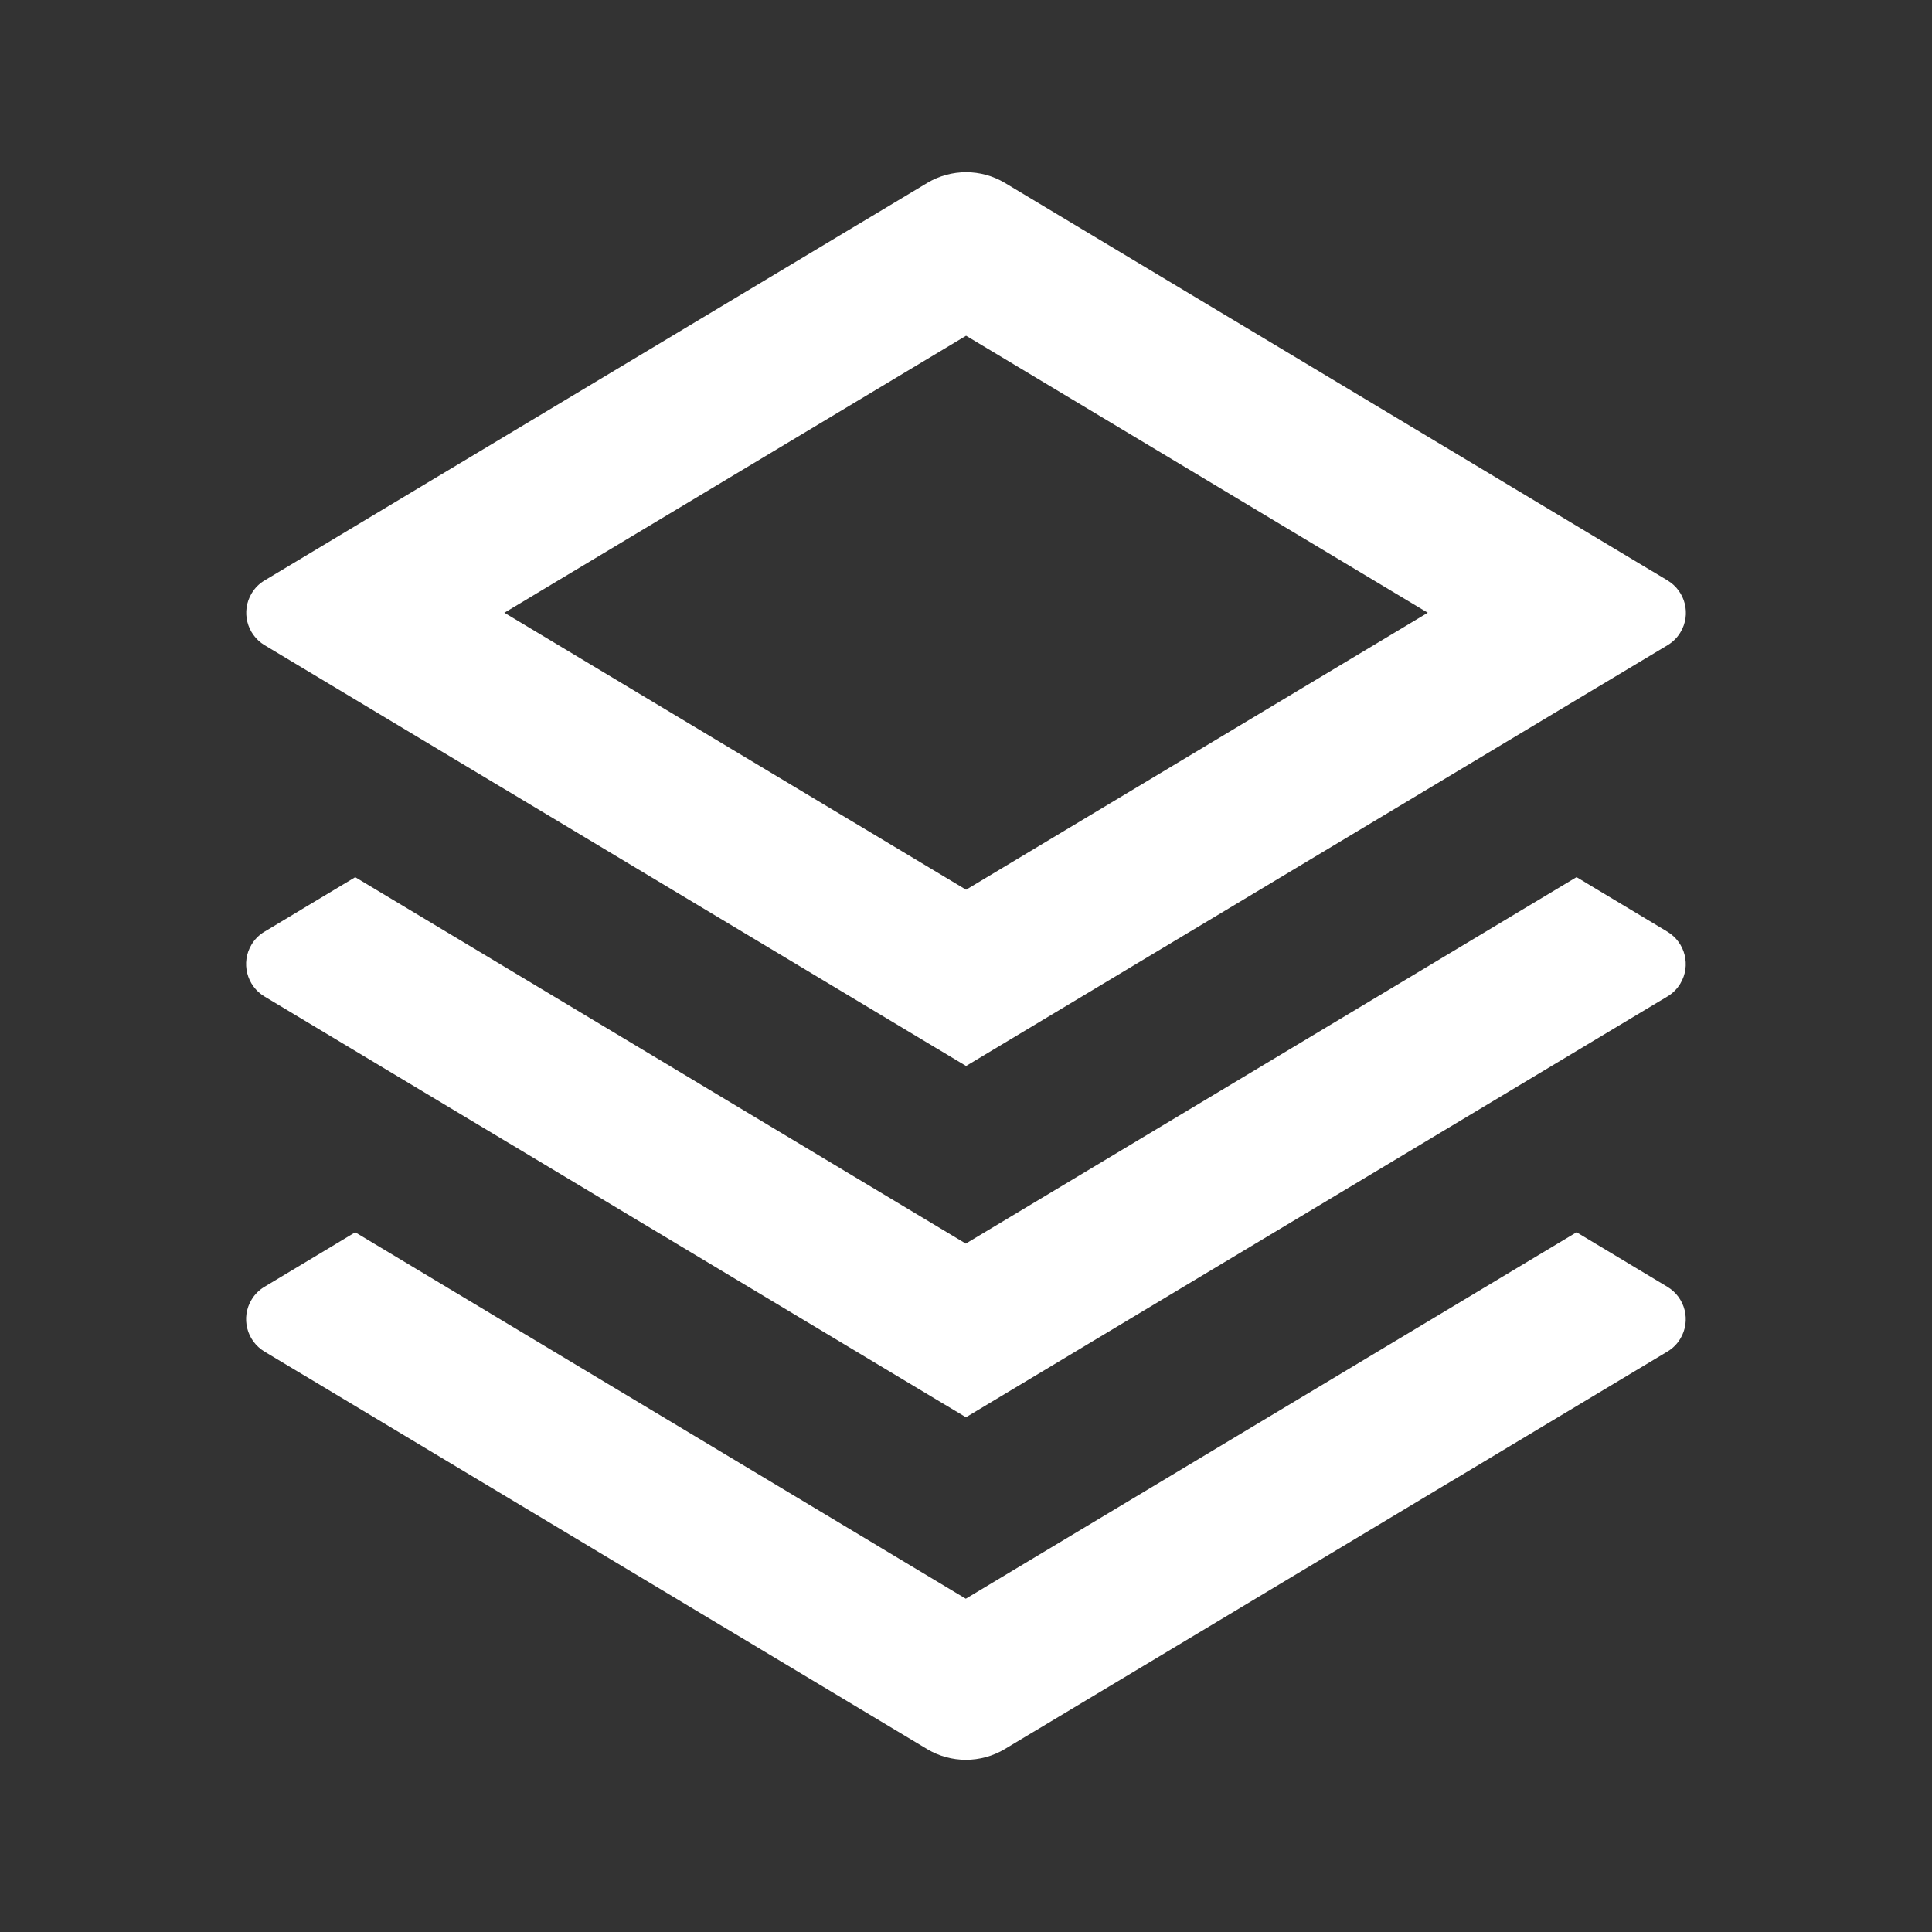 <svg xmlns="http://www.w3.org/2000/svg" id="Calque_1" data-name="Calque 1" viewBox="0 0 141.73 141.73"><rect x="0" y="0" width="141.73" height="141.73" fill="#333333" stroke="none"/><defs><style>      .cls-1 {        fill: #fff;      }    </style></defs><path class="cls-1" d="M115.66,90.4l6.66,4c1.31.79,1.74,2.49.95,3.8-.23.39-.56.72-.95.95l-48.61,29.16c-1.76,1.05-3.95,1.05-5.7,0l-48.61-29.16c-1.31-.79-1.74-2.49-.95-3.8.23-.39.56-.72.95-.95l6.66-4,44.79,26.88,44.8-26.88ZM115.66,64.35l6.66,4c1.31.79,1.74,2.49.95,3.8-.23.39-.56.72-.95.95l-51.46,30.87-51.46-30.87c-1.31-.79-1.74-2.49-.95-3.8.23-.39.56-.72.95-.95l6.66-4,44.79,26.88,44.8-26.88ZM73.72,13.42l48.61,29.16c1.31.79,1.74,2.49.95,3.8-.23.39-.56.72-.95.95l-51.46,30.87-51.46-30.87c-1.31-.79-1.74-2.49-.95-3.8.23-.39.56-.72.95-.95l48.61-29.16c1.76-1.05,3.95-1.05,5.7,0ZM70.87,24.63l-33.87,20.32,33.87,20.32,33.87-20.32-33.87-20.32Z"></path></svg>